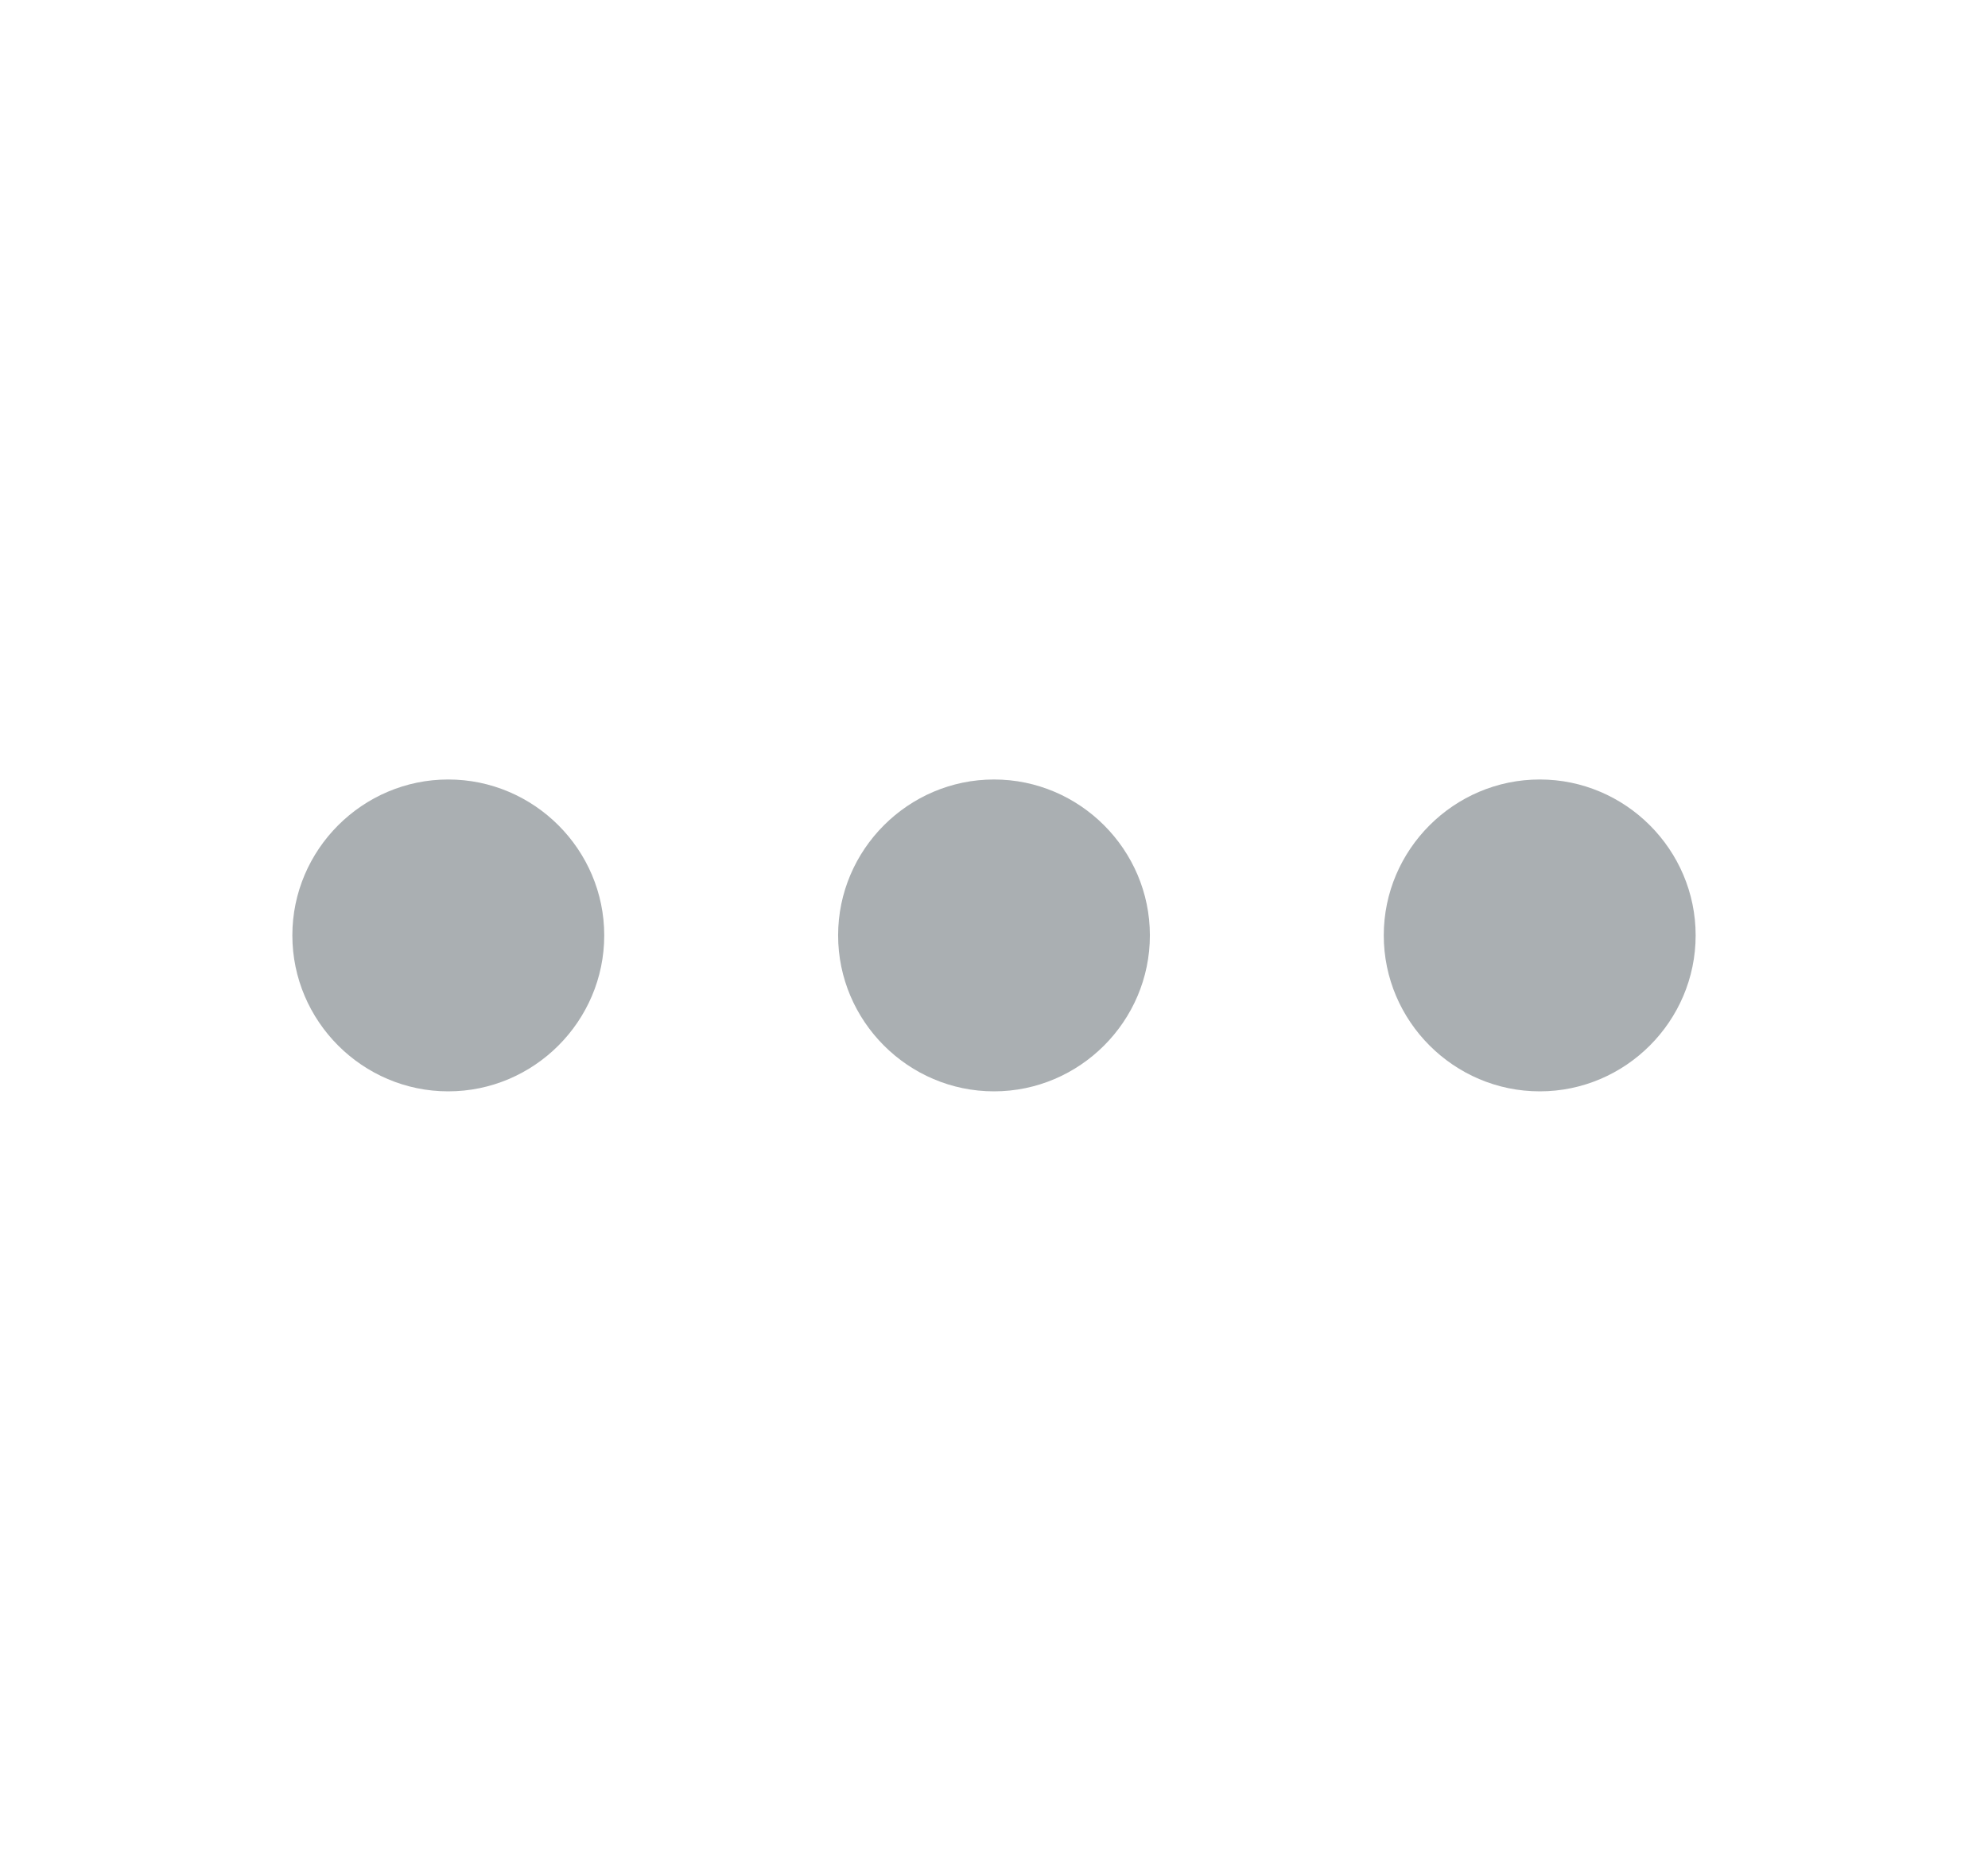 <svg width="17" height="16" viewBox="0 0 17 16" fill="none" xmlns="http://www.w3.org/2000/svg">
<path d="M3.833 6.666C3.1 6.666 2.5 7.266 2.5 7.999C2.5 8.733 3.1 9.333 3.833 9.333C4.567 9.333 5.167 8.733 5.167 7.999C5.167 7.266 4.567 6.666 3.833 6.666Z" fill="#AAAFB2"/>
<path d="M13.167 6.666C12.433 6.666 11.833 7.266 11.833 7.999C11.833 8.733 12.433 9.333 13.167 9.333C13.9 9.333 14.5 8.733 14.5 7.999C14.5 7.266 13.9 6.666 13.167 6.666Z" fill="#AAAFB2"/>
<path d="M8.5 6.666C7.767 6.666 7.167 7.266 7.167 7.999C7.167 8.733 7.767 9.333 8.5 9.333C9.233 9.333 9.833 8.733 9.833 7.999C9.833 7.266 9.233 6.666 8.5 6.666Z" fill="#AAAFB2"/>
</svg>
